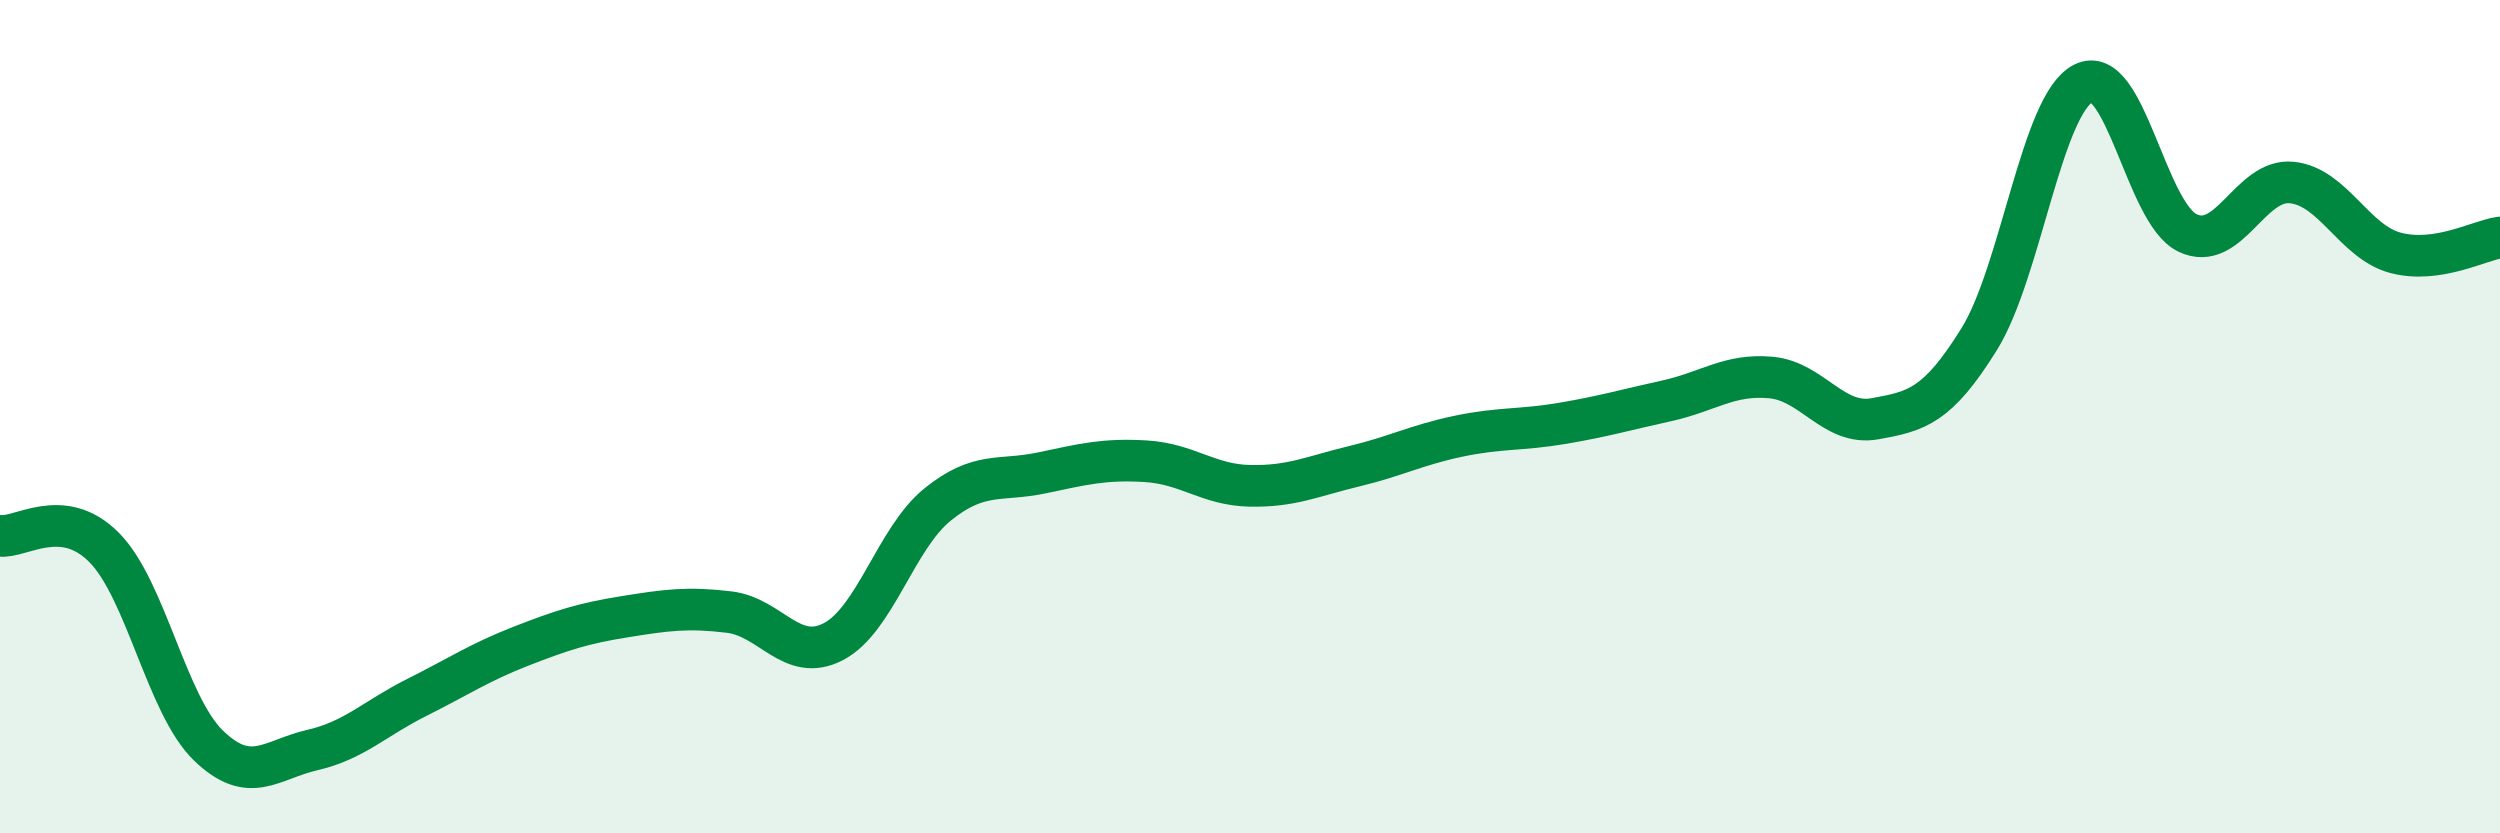 
    <svg width="60" height="20" viewBox="0 0 60 20" xmlns="http://www.w3.org/2000/svg">
      <path
        d="M 0,12.86 C 0.5,12.92 1.5,12.13 2.5,13.14 C 3.5,14.15 4,16.92 5,17.89 C 6,18.86 6.5,18.23 7.5,18 C 8.5,17.77 9,17.24 10,16.74 C 11,16.24 11.5,15.9 12.5,15.51 C 13.5,15.12 14,14.96 15,14.8 C 16,14.64 16.5,14.57 17.5,14.69 C 18.5,14.81 19,15.92 20,15.4 C 21,14.88 21.5,12.92 22.5,12.11 C 23.5,11.3 24,11.56 25,11.35 C 26,11.14 26.5,11.01 27.5,11.07 C 28.5,11.13 29,11.64 30,11.66 C 31,11.68 31.5,11.43 32.5,11.19 C 33.5,10.95 34,10.68 35,10.47 C 36,10.26 36.5,10.33 37.5,10.16 C 38.5,9.99 39,9.84 40,9.62 C 41,9.4 41.5,8.97 42.5,9.06 C 43.5,9.15 44,10.23 45,10.05 C 46,9.87 46.5,9.75 47.5,8.14 C 48.5,6.53 49,2.51 50,2 C 51,1.49 51.5,5.11 52.5,5.59 C 53.5,6.07 54,4.28 55,4.38 C 56,4.48 56.5,5.81 57.5,6.07 C 58.5,6.33 59.5,5.77 60,5.7L60 20L0 20Z"
        fill="#008740"
        opacity="0.1"
        stroke-linecap="round"
        stroke-linejoin="round"
      />
      <path
        d="M 0,12.86 C 0.5,12.92 1.5,12.13 2.5,13.14 C 3.5,14.15 4,16.92 5,17.89 C 6,18.86 6.5,18.23 7.5,18 C 8.5,17.77 9,17.24 10,16.74 C 11,16.24 11.5,15.9 12.5,15.51 C 13.5,15.12 14,14.96 15,14.8 C 16,14.64 16.5,14.57 17.5,14.69 C 18.5,14.81 19,15.92 20,15.4 C 21,14.88 21.5,12.92 22.5,12.11 C 23.5,11.3 24,11.56 25,11.35 C 26,11.14 26.5,11.01 27.5,11.07 C 28.5,11.13 29,11.64 30,11.66 C 31,11.68 31.5,11.43 32.5,11.19 C 33.5,10.95 34,10.68 35,10.47 C 36,10.26 36.5,10.33 37.5,10.16 C 38.5,9.99 39,9.84 40,9.62 C 41,9.4 41.5,8.97 42.5,9.06 C 43.5,9.15 44,10.23 45,10.05 C 46,9.87 46.5,9.75 47.5,8.14 C 48.5,6.53 49,2.51 50,2 C 51,1.49 51.5,5.11 52.5,5.59 C 53.5,6.07 54,4.28 55,4.38 C 56,4.48 56.5,5.81 57.5,6.07 C 58.5,6.33 59.5,5.77 60,5.7"
        stroke="#008740"
        stroke-width="1"
        fill="none"
        stroke-linecap="round"
        stroke-linejoin="round"
      />
    </svg>
  